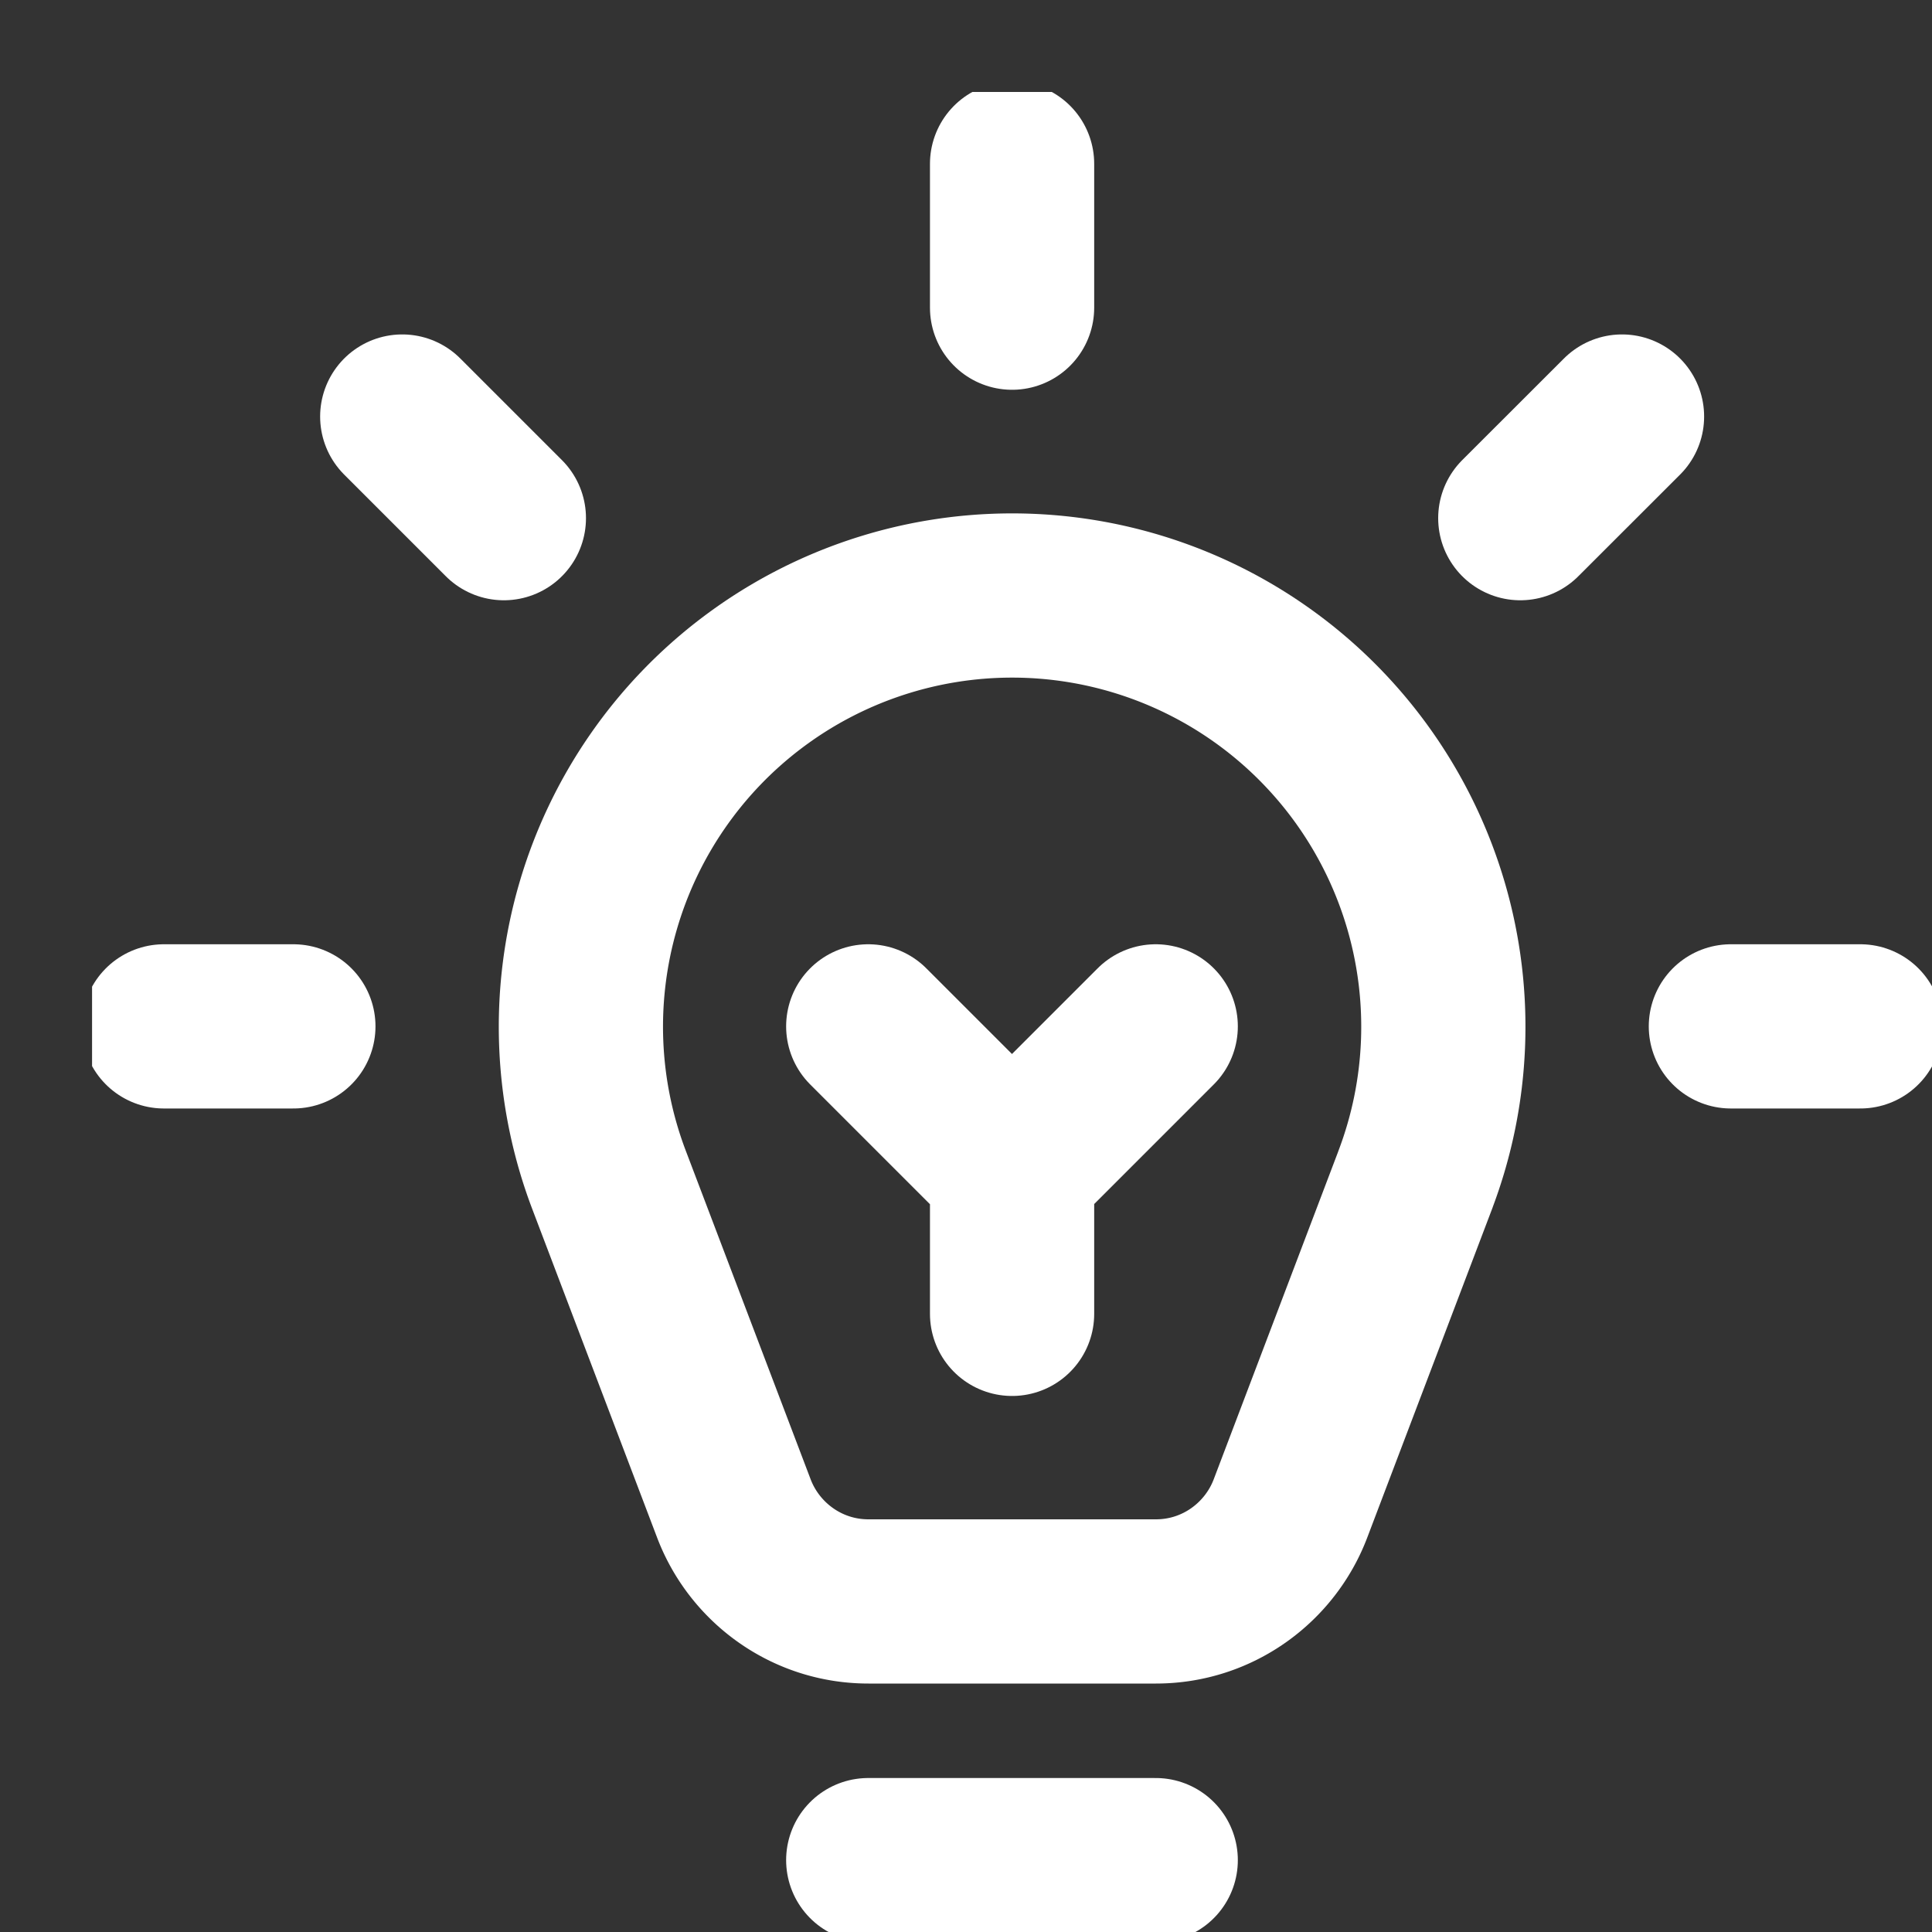<svg xmlns="http://www.w3.org/2000/svg" width="20" height="20" fill="none"><rect width="100%" height="100%" fill="#333333" stroke="none"/><g clip-path="url(#a)" stroke="#fff" stroke-width="1.7" stroke-miterlimit="10" stroke-linecap="round" stroke-linejoin="round"><path d="M5.216 5.364 4.164 4.312m11.574 1.052 1.053-1.052m-6.314-1.127V1.696m-8.78 8.929h1.34m14.881 0h1.34m-10.27 0 1.488 1.488 1.488-1.488m-1.487 2.976v-1.488m-1.489 7.143h2.976"/><path d="M14.652 12.21a4.464 4.464 0 1 0-8.349 0l1.295 3.408c.214.56.756.96 1.392.96h2.976c.636 0 1.178-.4 1.392-.96l1.294-3.407z"/></g><defs><clipPath id="a"><path fill="#fff" transform="translate(.953 .952)" d="M0 0h19.048v19.048H0z"/></clipPath></defs></svg>